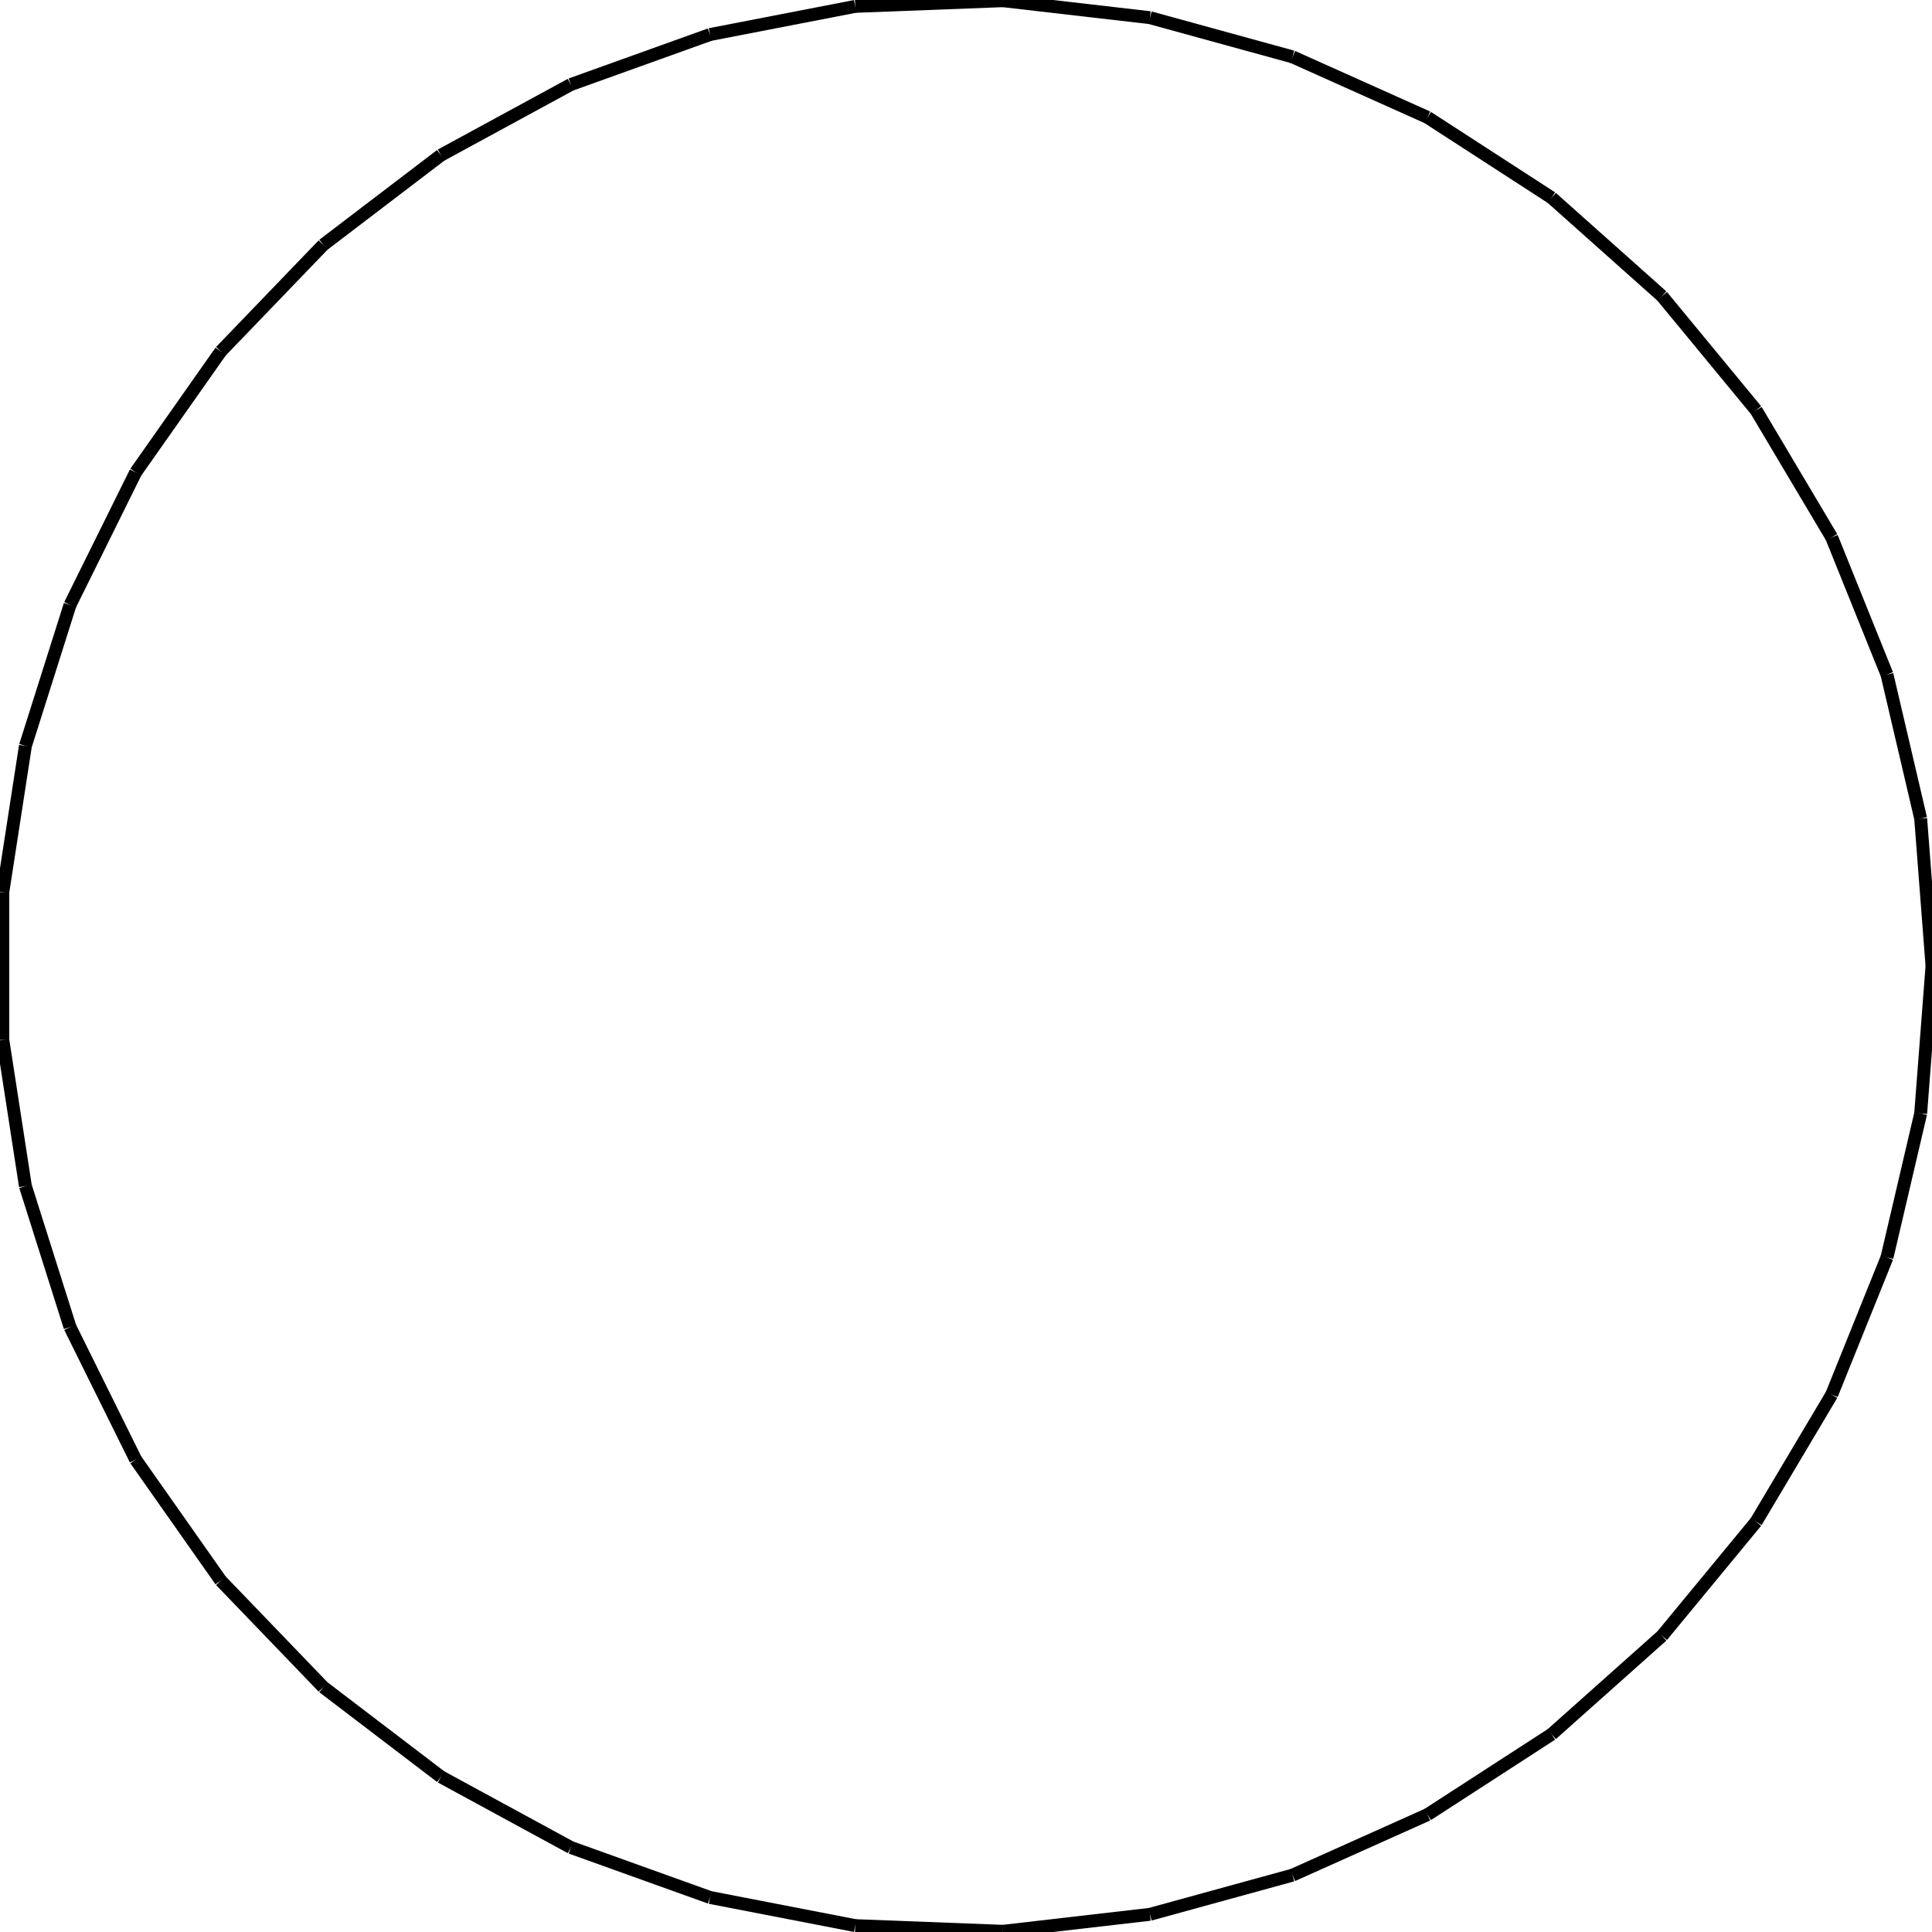 <?xml version="1.0"?>
<!DOCTYPE svg PUBLIC "-//W3C//DTD SVG 1.1//EN"
    "http://www.w3.org/Graphics/SVG/1.1/DTD/svg11.dtd">


<svg height="300" width="300" xmlns="http://www.w3.org/2000/svg" version="1.1" viewbox="0 0 300 300">
<line y1="150.0" style="stroke-width: 2" x1="300.0" x2="298.242" y2="127.103" stroke="black"/>
<line y1="127.103" style="stroke-width: 2" x1="298.242" x2="293.009" y2="104.742" stroke="black"/>
<line y1="104.742" style="stroke-width: 2" x1="293.009" x2="284.425" y2="83.442" stroke="black"/>
<line y1="83.442" style="stroke-width: 2" x1="284.425" x2="272.689" y2="63.702" stroke="black"/>
<line y1="63.702" style="stroke-width: 2" x1="272.689" x2="258.078" y2="45.985" stroke="black"/>
<line y1="45.985" style="stroke-width: 2" x1="258.078" x2="240.934" y2="30.706" stroke="black"/>
<line y1="30.706" style="stroke-width: 2" x1="240.934" x2="221.658" y2="18.223" stroke="black"/>
<line y1="18.223" style="stroke-width: 2" x1="221.658" x2="200.703" y2="8.829" stroke="black"/>
<line y1="8.829" style="stroke-width: 2" x1="200.703" x2="178.559" y2="2.744" stroke="black"/>
<line y1="2.744" style="stroke-width: 2" x1="178.559" x2="155.745" y2="0.11" stroke="black"/>
<line y1="0.11" style="stroke-width: 2" x1="155.745" x2="132.797" y2="0.99" stroke="black"/>
<line y1="0.99" style="stroke-width: 2" x1="132.797" x2="110.253" y2="5.362" stroke="black"/>
<line y1="5.362" style="stroke-width: 2" x1="110.253" x2="88.64" y2="13.124" stroke="black"/>
<line y1="13.124" style="stroke-width: 2" x1="88.64" x2="68.465" y2="24.095" stroke="black"/>
<line y1="24.095" style="stroke-width: 2" x1="68.465" x2="50.201" y2="38.017" stroke="black"/>
<line y1="38.017" style="stroke-width: 2" x1="50.201" x2="34.277" y2="54.564" stroke="black"/>
<line y1="54.564" style="stroke-width: 2" x1="34.277" x2="21.065" y2="73.347" stroke="black"/>
<line y1="73.347" style="stroke-width: 2" x1="21.065" x2="10.875" y2="93.927" stroke="black"/>
<line y1="93.927" style="stroke-width: 2" x1="10.875" x2="3.946" y2="115.822" stroke="black"/>
<line y1="115.822" style="stroke-width: 2" x1="3.946" x2="0.44" y2="138.518" stroke="black"/>
<line y1="138.518" style="stroke-width: 2" x1="0.44" x2="0.44" y2="161.482" stroke="black"/>
<line y1="161.482" style="stroke-width: 2" x1="0.44" x2="3.946" y2="184.178" stroke="black"/>
<line y1="184.178" style="stroke-width: 2" x1="3.946" x2="10.875" y2="206.073" stroke="black"/>
<line y1="206.073" style="stroke-width: 2" x1="10.875" x2="21.065" y2="226.653" stroke="black"/>
<line y1="226.653" style="stroke-width: 2" x1="21.065" x2="34.277" y2="245.436" stroke="black"/>
<line y1="245.436" style="stroke-width: 2" x1="34.277" x2="50.201" y2="261.983" stroke="black"/>
<line y1="261.983" style="stroke-width: 2" x1="50.201" x2="68.465" y2="275.905" stroke="black"/>
<line y1="275.905" style="stroke-width: 2" x1="68.465" x2="88.64" y2="286.876" stroke="black"/>
<line y1="286.876" style="stroke-width: 2" x1="88.64" x2="110.253" y2="294.638" stroke="black"/>
<line y1="294.638" style="stroke-width: 2" x1="110.253" x2="132.797" y2="299.01" stroke="black"/>
<line y1="299.01" style="stroke-width: 2" x1="132.797" x2="155.745" y2="299.89" stroke="black"/>
<line y1="299.89" style="stroke-width: 2" x1="155.745" x2="178.559" y2="297.256" stroke="black"/>
<line y1="297.256" style="stroke-width: 2" x1="178.559" x2="200.703" y2="291.171" stroke="black"/>
<line y1="291.171" style="stroke-width: 2" x1="200.703" x2="221.658" y2="281.777" stroke="black"/>
<line y1="281.777" style="stroke-width: 2" x1="221.658" x2="240.934" y2="269.294" stroke="black"/>
<line y1="269.294" style="stroke-width: 2" x1="240.934" x2="258.078" y2="254.015" stroke="black"/>
<line y1="254.015" style="stroke-width: 2" x1="258.078" x2="272.689" y2="236.298" stroke="black"/>
<line y1="236.298" style="stroke-width: 2" x1="272.689" x2="284.425" y2="216.558" stroke="black"/>
<line y1="216.558" style="stroke-width: 2" x1="284.425" x2="293.009" y2="195.258" stroke="black"/>
<line y1="195.258" style="stroke-width: 2" x1="293.009" x2="298.242" y2="172.897" stroke="black"/>
<line y1="172.897" style="stroke-width: 2" x1="298.242" x2="300.0" y2="150.0" stroke="black"/>
</svg>
